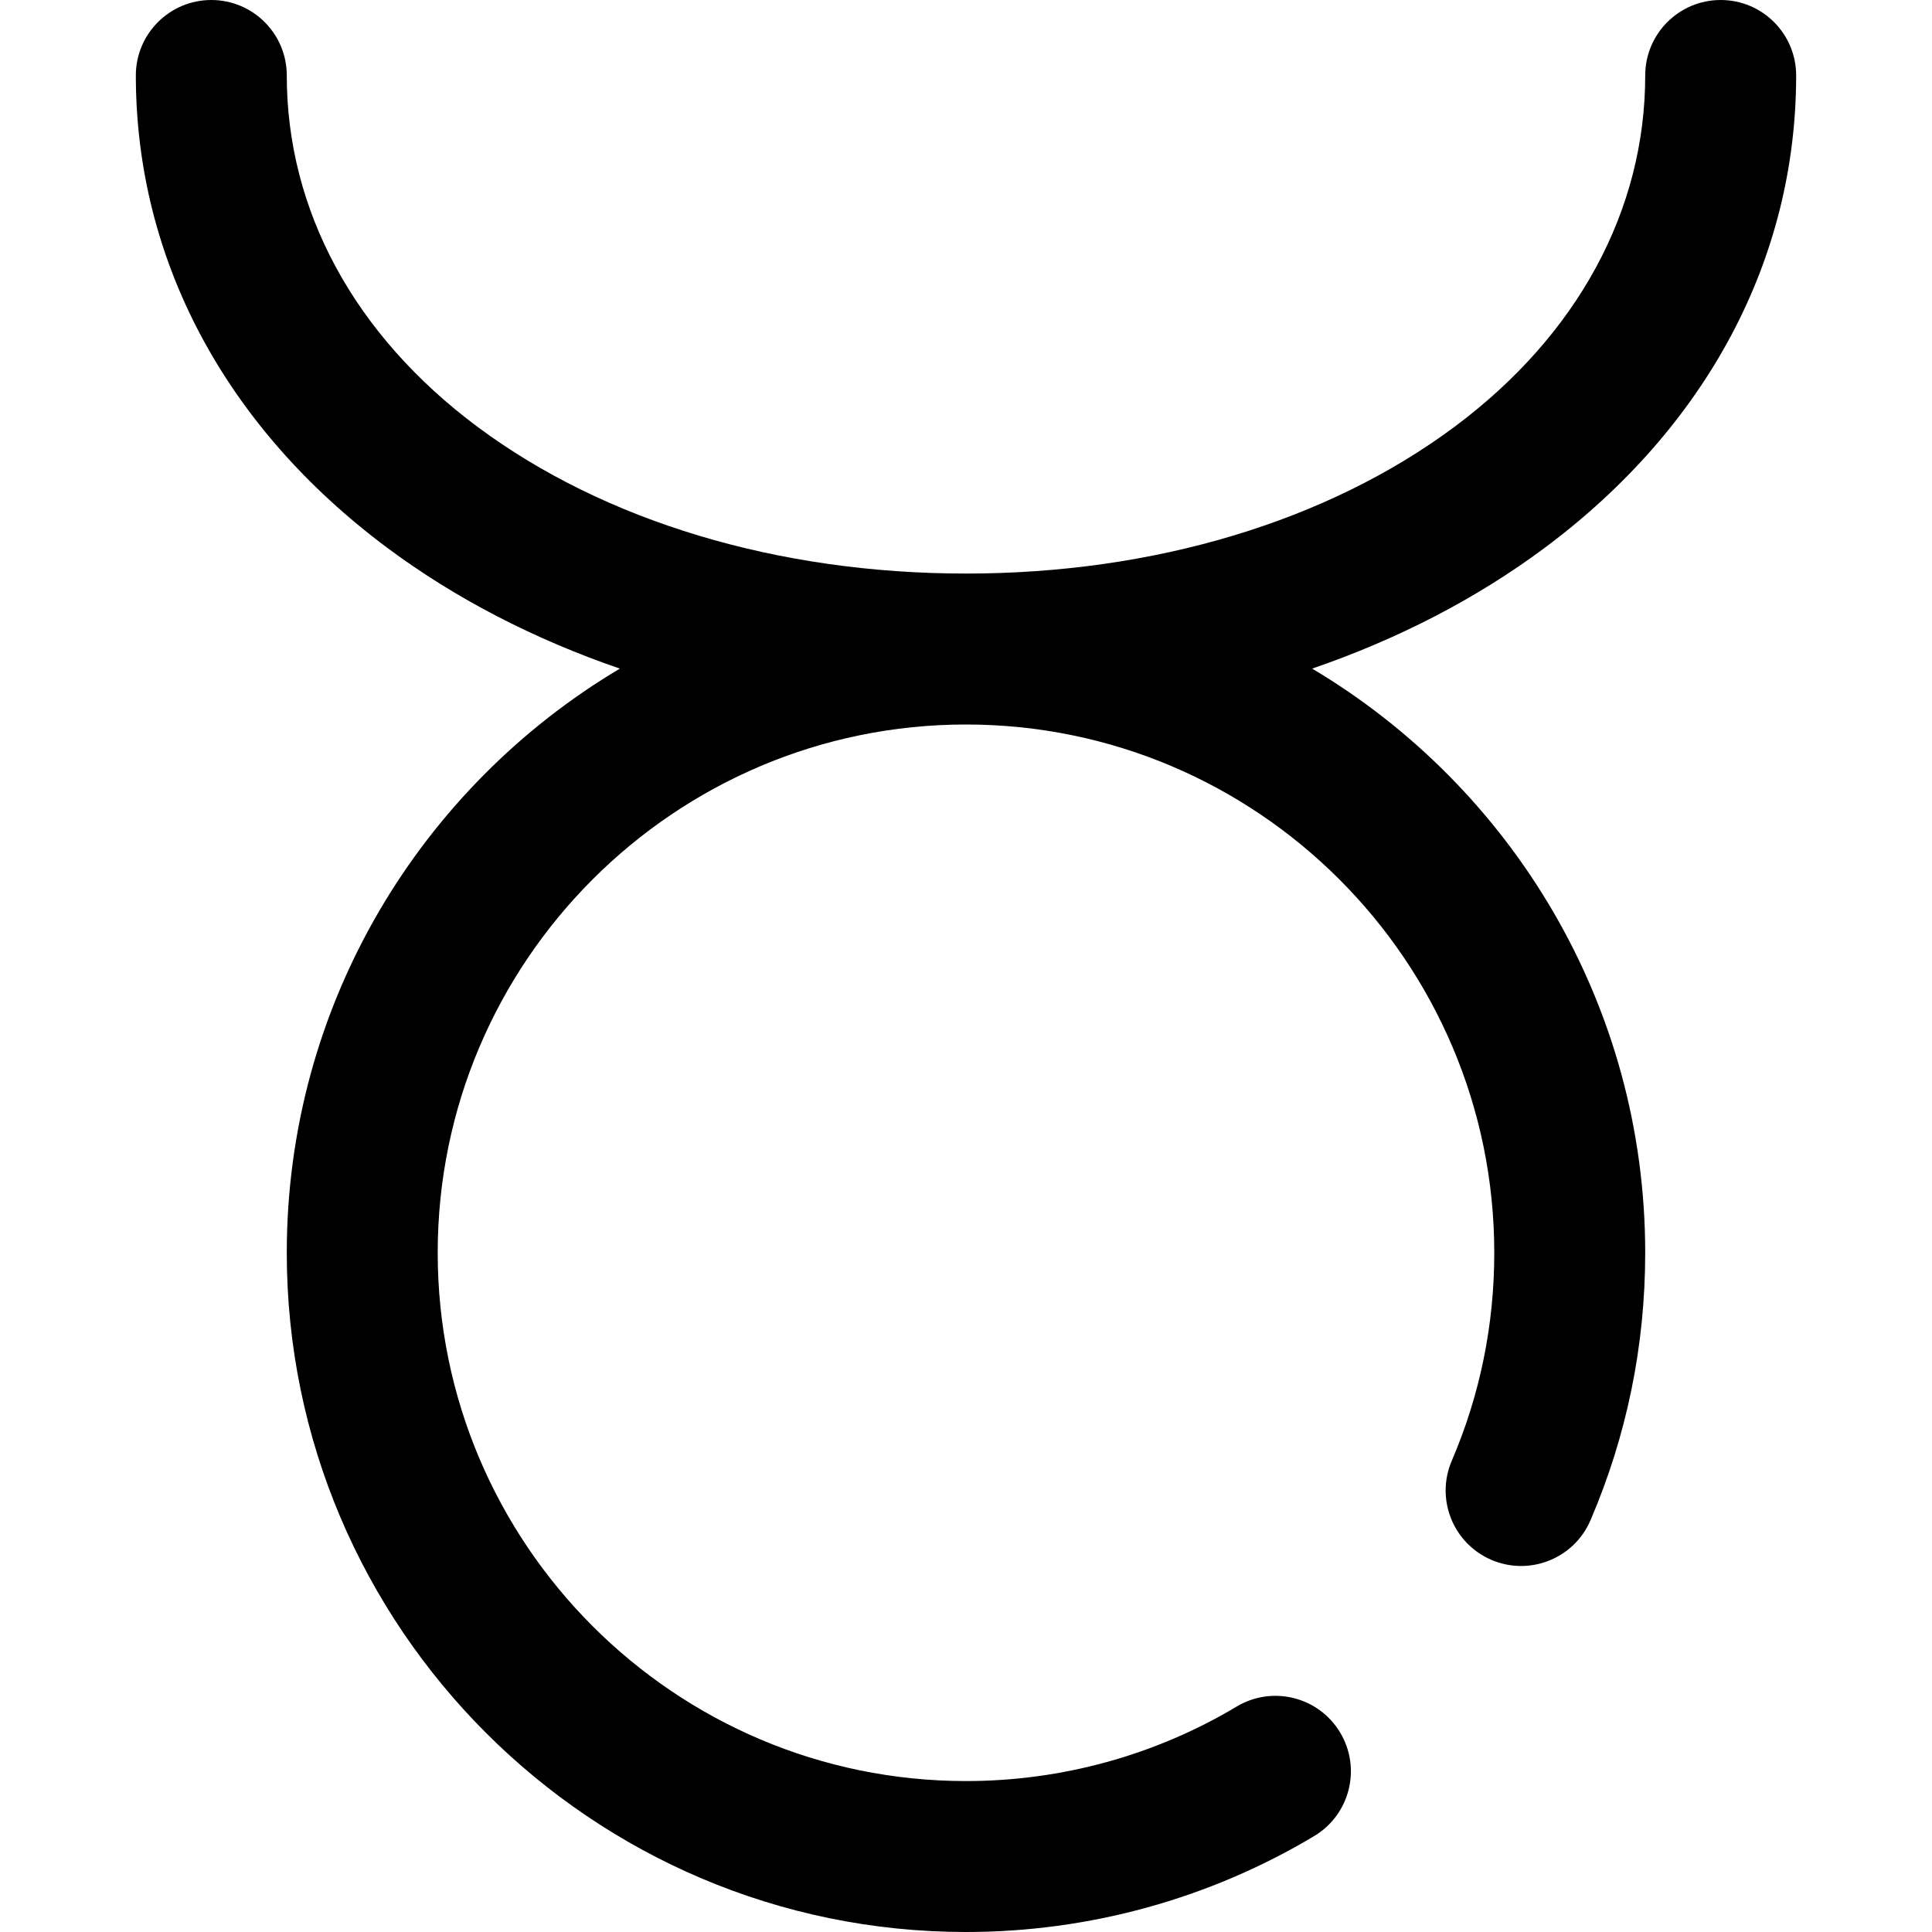 <?xml version="1.0" encoding="UTF-8"?> <svg xmlns="http://www.w3.org/2000/svg" xmlns:xlink="http://www.w3.org/1999/xlink" xmlns:svgjs="http://svgjs.com/svgjs" version="1.1" width="512" height="512" x="0" y="0" viewBox="0 0 512 512" style="enable-background:new 0 0 512 512" xml:space="preserve" class=""><g><path xmlns="http://www.w3.org/2000/svg" d="m347.733 177.189c22.717-7.797 43.562-18.552 61.634-32.011 42.969-32.001 66.633-76.456 66.633-125.178 0-11.046-8.954-20-20-20s-20 8.954-20 20c0 35.77-17.943 68.832-50.524 93.097-33.686 25.087-79.668 38.903-129.476 38.903s-95.79-13.816-129.476-38.903c-32.581-24.265-50.524-57.327-50.524-93.097 0-11.046-8.954-20-20-20s-20 8.954-20 20c0 48.722 23.664 93.177 66.633 125.178 18.072 13.459 38.917 24.214 61.634 32.011-52.803 31.407-88.267 89.041-88.267 154.811 0 99.252 80.748 180 180 180 32.555 0 64.46-8.789 92.265-25.417 9.48-5.669 12.569-17.95 6.9-27.43-5.669-9.481-17.953-12.569-27.43-6.9-21.602 12.919-46.408 19.747-71.735 19.747-77.196 0-140-62.804-140-140s62.804-140 140-140 140 62.804 140 140c0 19.146-3.789 37.69-11.262 55.117-4.353 10.152.349 21.91 10.5 26.264 10.152 4.352 21.91-.349 26.264-10.5 9.62-22.437 14.498-46.284 14.498-70.881 0-65.77-35.464-123.404-88.267-154.811z" fill="#000000" data-original="#000000" class=""></path></g></svg> 